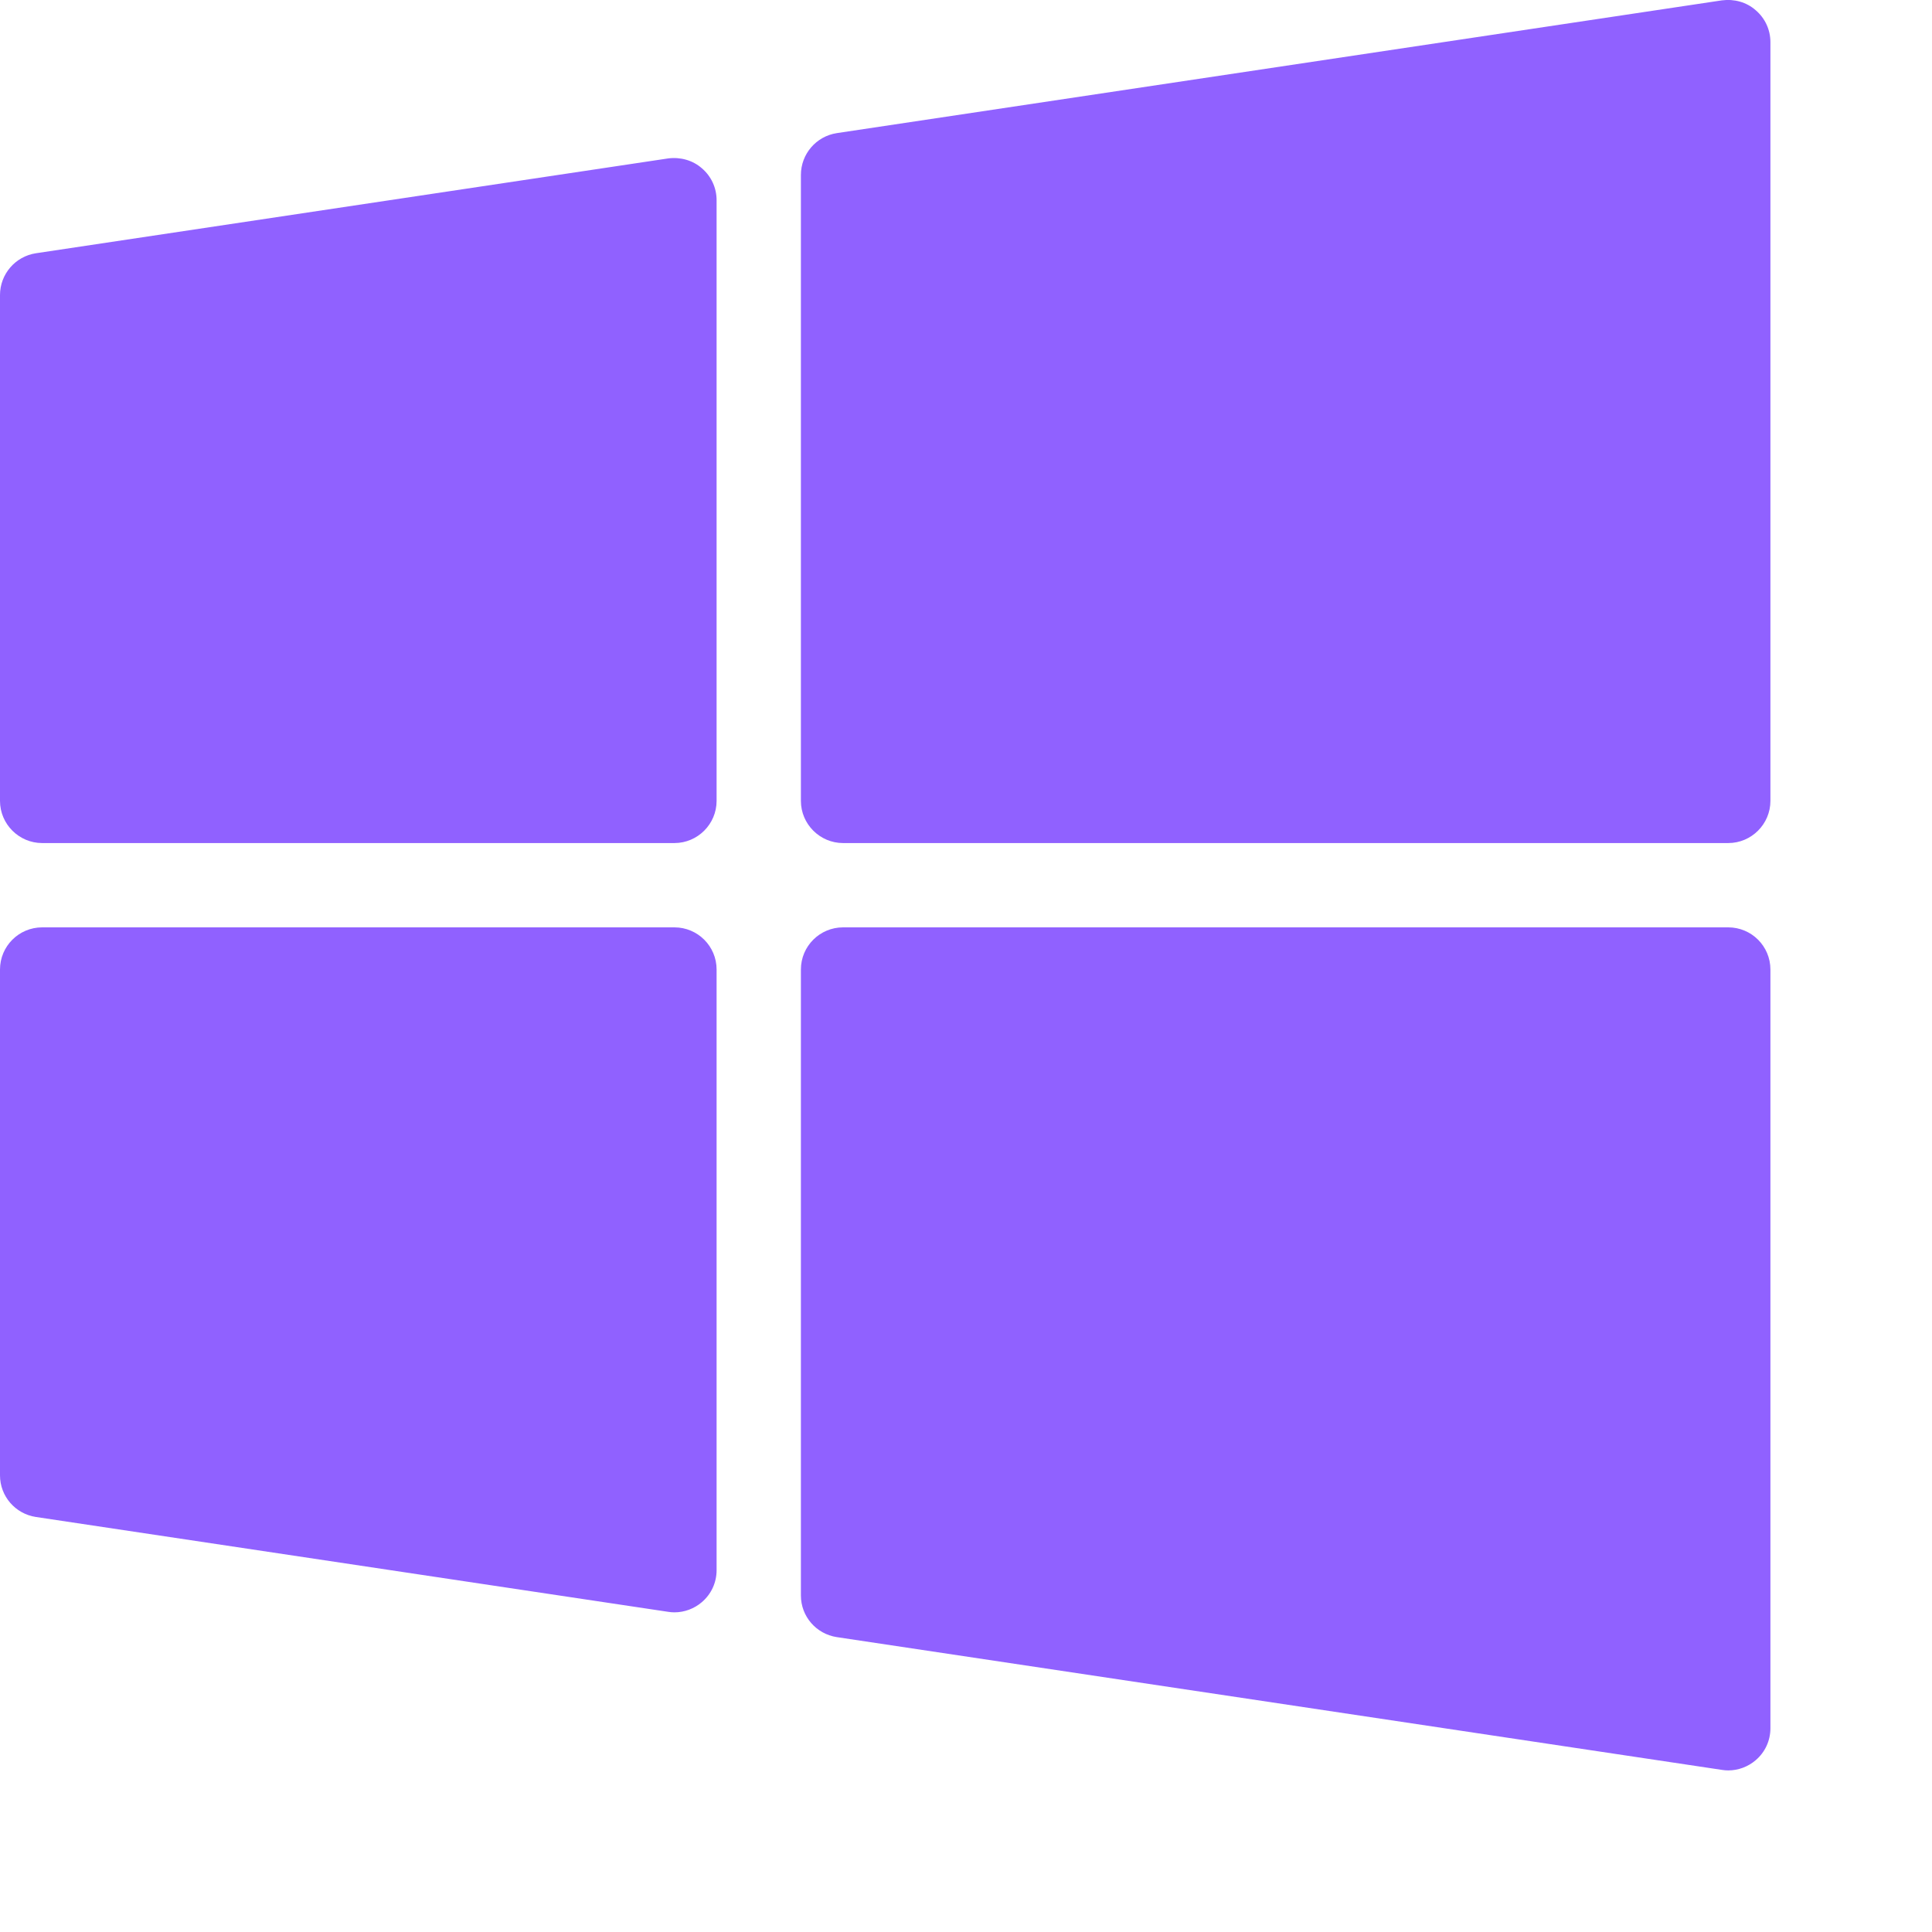 <svg width="11" height="11" viewBox="0 0 11 11" fill="none" xmlns="http://www.w3.org/2000/svg">
<path d="M3.804 0.902L0.204 1.442C0.087 1.46 0 1.561 0 1.68V4.56C0 4.692 0.108 4.8 0.24 4.8H3.84C3.972 4.8 4.08 4.692 4.08 4.56V1.14C4.08 1.07 4.05 1.004 3.996 0.958C3.944 0.912 3.873 0.893 3.804 0.902ZM9.996 0.058C9.944 0.012 9.874 -0.007 9.804 0.002L4.764 0.758C4.647 0.776 4.56 0.877 4.56 0.996V4.56C4.56 4.692 4.668 4.8 4.8 4.8H9.84C9.972 4.8 10.08 4.692 10.08 4.56V0.24C10.08 0.17 10.05 0.104 9.996 0.058ZM3.84 5.28H0.24C0.108 5.28 0 5.387 0 5.52V8.4C0 8.519 0.087 8.619 0.204 8.637L3.804 9.177C3.816 9.179 3.828 9.18 3.84 9.18C3.897 9.18 3.953 9.159 3.996 9.122C4.05 9.076 4.08 9.01 4.08 8.94V5.52C4.08 5.387 3.972 5.28 3.84 5.28ZM9.84 5.28H4.8C4.668 5.28 4.56 5.387 4.56 5.52V9.084C4.56 9.203 4.647 9.303 4.764 9.321L9.804 10.077C9.816 10.079 9.828 10.08 9.84 10.08C9.897 10.08 9.953 10.059 9.996 10.022C10.05 9.976 10.08 9.91 10.08 9.84V5.52C10.08 5.387 9.972 5.28 9.84 5.28Z" fill="#9061FF"/>
</svg>
